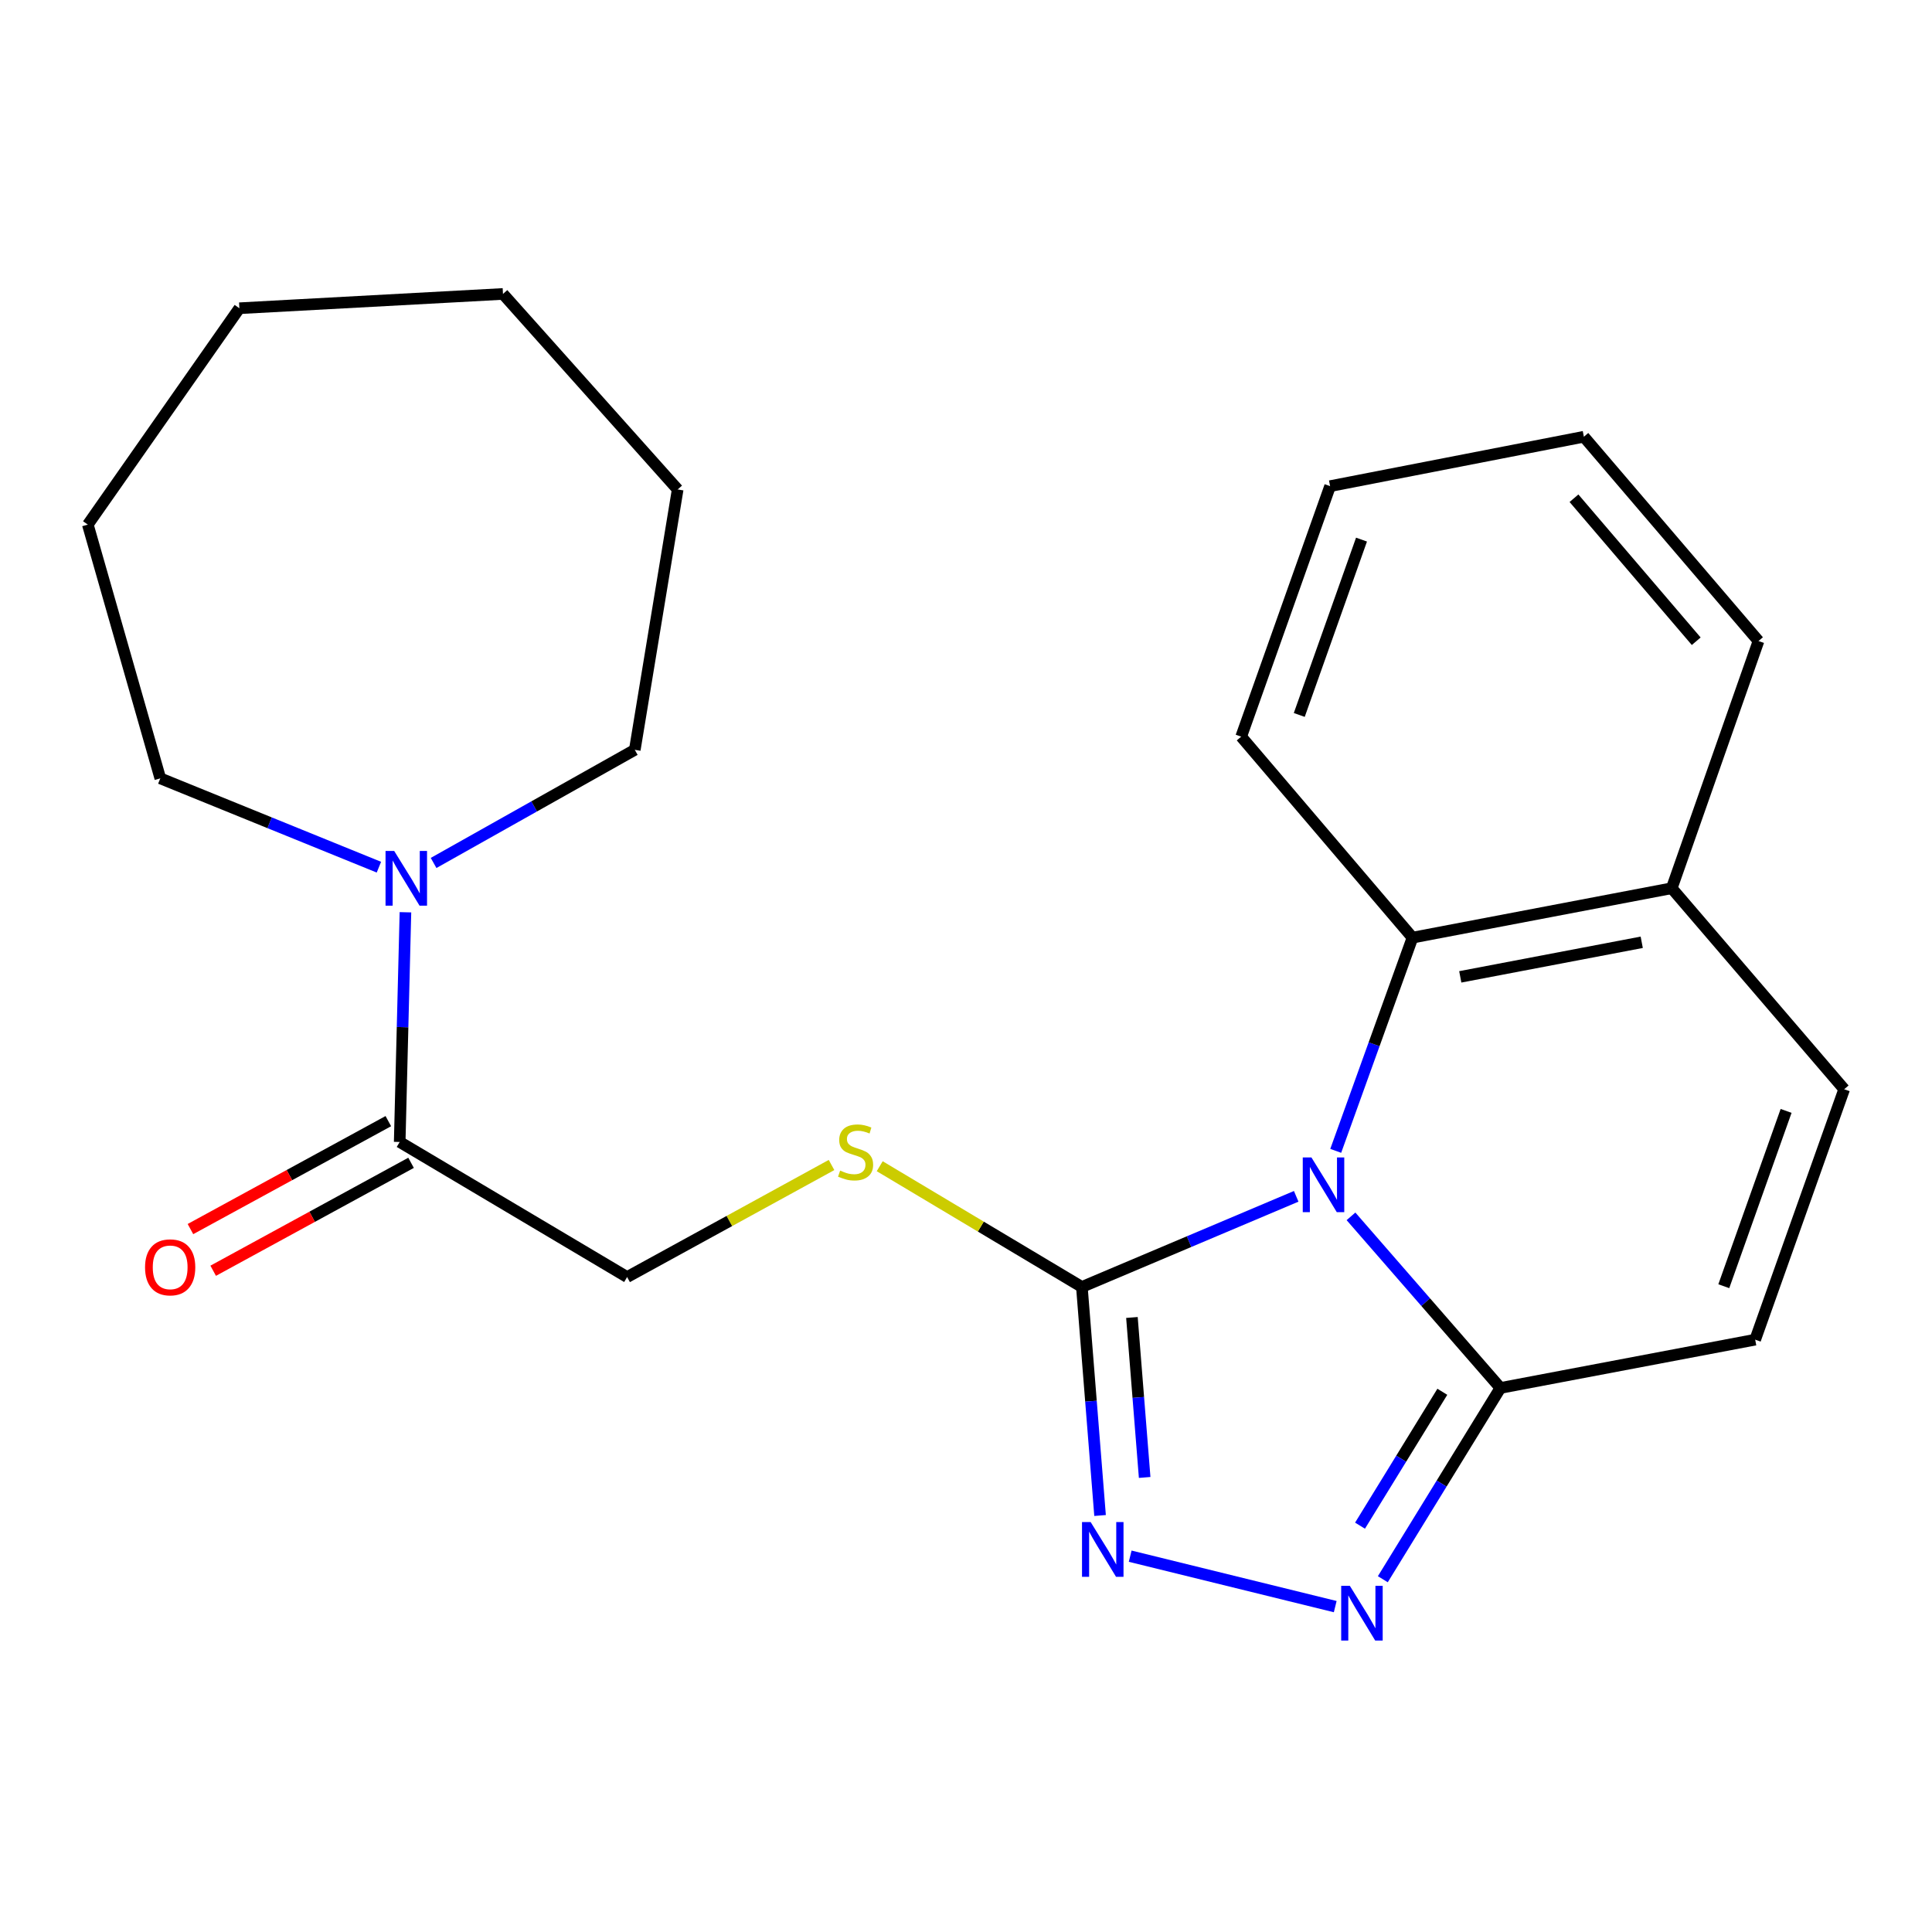 <?xml version='1.0' encoding='iso-8859-1'?>
<svg version='1.1' baseProfile='full'
              xmlns='http://www.w3.org/2000/svg'
                      xmlns:rdkit='http://www.rdkit.org/xml'
                      xmlns:xlink='http://www.w3.org/1999/xlink'
                  xml:space='preserve'
width='1000px' height='1000px' viewBox='0 0 1000 1000'>
<!-- END OF HEADER -->
<rect style='opacity:1.0;fill:#FFFFFF;stroke:none' width='1000' height='1000' x='0' y='0'> </rect>
<path class='bond-0' d='M 670.911,619.219 L 615.443,642.675' style='fill:none;fill-rule:evenodd;stroke:#0000FF;stroke-width:6px;stroke-linecap:butt;stroke-linejoin:miter;stroke-opacity:1' />
<path class='bond-0' d='M 615.443,642.675 L 559.975,666.131' style='fill:none;fill-rule:evenodd;stroke:#000000;stroke-width:6px;stroke-linecap:butt;stroke-linejoin:miter;stroke-opacity:1' />
<path class='bond-1' d='M 699.272,629.58 L 737.942,673.993' style='fill:none;fill-rule:evenodd;stroke:#0000FF;stroke-width:6px;stroke-linecap:butt;stroke-linejoin:miter;stroke-opacity:1' />
<path class='bond-1' d='M 737.942,673.993 L 776.613,718.406' style='fill:none;fill-rule:evenodd;stroke:#000000;stroke-width:6px;stroke-linecap:butt;stroke-linejoin:miter;stroke-opacity:1' />
<path class='bond-4' d='M 691.368,595.682 L 711.239,540.5' style='fill:none;fill-rule:evenodd;stroke:#0000FF;stroke-width:6px;stroke-linecap:butt;stroke-linejoin:miter;stroke-opacity:1' />
<path class='bond-4' d='M 711.239,540.5 L 731.109,485.318' style='fill:none;fill-rule:evenodd;stroke:#000000;stroke-width:6px;stroke-linecap:butt;stroke-linejoin:miter;stroke-opacity:1' />
<path class='bond-2' d='M 559.975,666.131 L 564.683,725.275' style='fill:none;fill-rule:evenodd;stroke:#000000;stroke-width:6px;stroke-linecap:butt;stroke-linejoin:miter;stroke-opacity:1' />
<path class='bond-2' d='M 564.683,725.275 L 569.39,784.42' style='fill:none;fill-rule:evenodd;stroke:#0000FF;stroke-width:6px;stroke-linecap:butt;stroke-linejoin:miter;stroke-opacity:1' />
<path class='bond-2' d='M 585.884,681.924 L 589.18,723.326' style='fill:none;fill-rule:evenodd;stroke:#000000;stroke-width:6px;stroke-linecap:butt;stroke-linejoin:miter;stroke-opacity:1' />
<path class='bond-2' d='M 589.18,723.326 L 592.475,764.727' style='fill:none;fill-rule:evenodd;stroke:#0000FF;stroke-width:6px;stroke-linecap:butt;stroke-linejoin:miter;stroke-opacity:1' />
<path class='bond-8' d='M 559.975,666.131 L 507.658,634.883' style='fill:none;fill-rule:evenodd;stroke:#000000;stroke-width:6px;stroke-linecap:butt;stroke-linejoin:miter;stroke-opacity:1' />
<path class='bond-8' d='M 507.658,634.883 L 455.341,603.636' style='fill:none;fill-rule:evenodd;stroke:#CCCC00;stroke-width:6px;stroke-linecap:butt;stroke-linejoin:miter;stroke-opacity:1' />
<path class='bond-3' d='M 776.613,718.406 L 746.18,767.905' style='fill:none;fill-rule:evenodd;stroke:#000000;stroke-width:6px;stroke-linecap:butt;stroke-linejoin:miter;stroke-opacity:1' />
<path class='bond-3' d='M 746.18,767.905 L 715.747,817.403' style='fill:none;fill-rule:evenodd;stroke:#0000FF;stroke-width:6px;stroke-linecap:butt;stroke-linejoin:miter;stroke-opacity:1' />
<path class='bond-3' d='M 746.549,720.385 L 725.245,755.034' style='fill:none;fill-rule:evenodd;stroke:#000000;stroke-width:6px;stroke-linecap:butt;stroke-linejoin:miter;stroke-opacity:1' />
<path class='bond-3' d='M 725.245,755.034 L 703.942,789.683' style='fill:none;fill-rule:evenodd;stroke:#0000FF;stroke-width:6px;stroke-linecap:butt;stroke-linejoin:miter;stroke-opacity:1' />
<path class='bond-7' d='M 776.613,718.406 L 908.482,693.409' style='fill:none;fill-rule:evenodd;stroke:#000000;stroke-width:6px;stroke-linecap:butt;stroke-linejoin:miter;stroke-opacity:1' />
<path class='bond-23' d='M 584.982,805.478 L 691.109,831.583' style='fill:none;fill-rule:evenodd;stroke:#0000FF;stroke-width:6px;stroke-linecap:butt;stroke-linejoin:miter;stroke-opacity:1' />
<path class='bond-10' d='M 731.109,485.318 L 865.286,459.746' style='fill:none;fill-rule:evenodd;stroke:#000000;stroke-width:6px;stroke-linecap:butt;stroke-linejoin:miter;stroke-opacity:1' />
<path class='bond-10' d='M 755.836,505.622 L 849.76,487.722' style='fill:none;fill-rule:evenodd;stroke:#000000;stroke-width:6px;stroke-linecap:butt;stroke-linejoin:miter;stroke-opacity:1' />
<path class='bond-15' d='M 731.109,485.318 L 642.436,381.286' style='fill:none;fill-rule:evenodd;stroke:#000000;stroke-width:6px;stroke-linecap:butt;stroke-linejoin:miter;stroke-opacity:1' />
<path class='bond-5' d='M 206.881,591.083 L 324.593,660.998' style='fill:none;fill-rule:evenodd;stroke:#000000;stroke-width:6px;stroke-linecap:butt;stroke-linejoin:miter;stroke-opacity:1' />
<path class='bond-6' d='M 206.881,591.083 L 208.368,531.635' style='fill:none;fill-rule:evenodd;stroke:#000000;stroke-width:6px;stroke-linecap:butt;stroke-linejoin:miter;stroke-opacity:1' />
<path class='bond-6' d='M 208.368,531.635 L 209.855,472.186' style='fill:none;fill-rule:evenodd;stroke:#0000FF;stroke-width:6px;stroke-linecap:butt;stroke-linejoin:miter;stroke-opacity:1' />
<path class='bond-12' d='M 200.997,580.297 L 149.787,608.232' style='fill:none;fill-rule:evenodd;stroke:#000000;stroke-width:6px;stroke-linecap:butt;stroke-linejoin:miter;stroke-opacity:1' />
<path class='bond-12' d='M 149.787,608.232 L 98.577,636.168' style='fill:none;fill-rule:evenodd;stroke:#FF0000;stroke-width:6px;stroke-linecap:butt;stroke-linejoin:miter;stroke-opacity:1' />
<path class='bond-12' d='M 212.766,601.87 L 161.555,629.805' style='fill:none;fill-rule:evenodd;stroke:#000000;stroke-width:6px;stroke-linecap:butt;stroke-linejoin:miter;stroke-opacity:1' />
<path class='bond-12' d='M 161.555,629.805 L 110.345,657.741' style='fill:none;fill-rule:evenodd;stroke:#FF0000;stroke-width:6px;stroke-linecap:butt;stroke-linejoin:miter;stroke-opacity:1' />
<path class='bond-13' d='M 196.119,448.852 L 139.545,425.861' style='fill:none;fill-rule:evenodd;stroke:#0000FF;stroke-width:6px;stroke-linecap:butt;stroke-linejoin:miter;stroke-opacity:1' />
<path class='bond-13' d='M 139.545,425.861 L 82.972,402.87' style='fill:none;fill-rule:evenodd;stroke:#000000;stroke-width:6px;stroke-linecap:butt;stroke-linejoin:miter;stroke-opacity:1' />
<path class='bond-14' d='M 224.427,446.667 L 276.496,417.389' style='fill:none;fill-rule:evenodd;stroke:#0000FF;stroke-width:6px;stroke-linecap:butt;stroke-linejoin:miter;stroke-opacity:1' />
<path class='bond-14' d='M 276.496,417.389 L 328.566,388.112' style='fill:none;fill-rule:evenodd;stroke:#000000;stroke-width:6px;stroke-linecap:butt;stroke-linejoin:miter;stroke-opacity:1' />
<path class='bond-24' d='M 908.482,693.409 L 954.545,563.792' style='fill:none;fill-rule:evenodd;stroke:#000000;stroke-width:6px;stroke-linecap:butt;stroke-linejoin:miter;stroke-opacity:1' />
<path class='bond-24' d='M 892.236,665.737 L 924.48,575.005' style='fill:none;fill-rule:evenodd;stroke:#000000;stroke-width:6px;stroke-linecap:butt;stroke-linejoin:miter;stroke-opacity:1' />
<path class='bond-11' d='M 430.399,603.001 L 377.496,631.999' style='fill:none;fill-rule:evenodd;stroke:#CCCC00;stroke-width:6px;stroke-linecap:butt;stroke-linejoin:miter;stroke-opacity:1' />
<path class='bond-11' d='M 377.496,631.999 L 324.593,660.998' style='fill:none;fill-rule:evenodd;stroke:#000000;stroke-width:6px;stroke-linecap:butt;stroke-linejoin:miter;stroke-opacity:1' />
<path class='bond-9' d='M 954.545,563.792 L 865.286,459.746' style='fill:none;fill-rule:evenodd;stroke:#000000;stroke-width:6px;stroke-linecap:butt;stroke-linejoin:miter;stroke-opacity:1' />
<path class='bond-16' d='M 865.286,459.746 L 910.202,331.795' style='fill:none;fill-rule:evenodd;stroke:#000000;stroke-width:6px;stroke-linecap:butt;stroke-linejoin:miter;stroke-opacity:1' />
<path class='bond-17' d='M 82.972,402.87 L 45.455,271.533' style='fill:none;fill-rule:evenodd;stroke:#000000;stroke-width:6px;stroke-linecap:butt;stroke-linejoin:miter;stroke-opacity:1' />
<path class='bond-18' d='M 328.566,388.112 L 350.765,253.348' style='fill:none;fill-rule:evenodd;stroke:#000000;stroke-width:6px;stroke-linecap:butt;stroke-linejoin:miter;stroke-opacity:1' />
<path class='bond-19' d='M 642.436,381.286 L 688.459,251.628' style='fill:none;fill-rule:evenodd;stroke:#000000;stroke-width:6px;stroke-linecap:butt;stroke-linejoin:miter;stroke-opacity:1' />
<path class='bond-19' d='M 672.498,370.057 L 704.714,279.297' style='fill:none;fill-rule:evenodd;stroke:#000000;stroke-width:6px;stroke-linecap:butt;stroke-linejoin:miter;stroke-opacity:1' />
<path class='bond-25' d='M 910.202,331.795 L 819.809,226.057' style='fill:none;fill-rule:evenodd;stroke:#000000;stroke-width:6px;stroke-linecap:butt;stroke-linejoin:miter;stroke-opacity:1' />
<path class='bond-25' d='M 877.964,331.903 L 814.689,257.886' style='fill:none;fill-rule:evenodd;stroke:#000000;stroke-width:6px;stroke-linecap:butt;stroke-linejoin:miter;stroke-opacity:1' />
<path class='bond-22' d='M 45.455,271.533 L 123.902,159.542' style='fill:none;fill-rule:evenodd;stroke:#000000;stroke-width:6px;stroke-linecap:butt;stroke-linejoin:miter;stroke-opacity:1' />
<path class='bond-21' d='M 350.765,253.348 L 260.344,152.143' style='fill:none;fill-rule:evenodd;stroke:#000000;stroke-width:6px;stroke-linecap:butt;stroke-linejoin:miter;stroke-opacity:1' />
<path class='bond-20' d='M 688.459,251.628 L 819.809,226.057' style='fill:none;fill-rule:evenodd;stroke:#000000;stroke-width:6px;stroke-linecap:butt;stroke-linejoin:miter;stroke-opacity:1' />
<path class='bond-26' d='M 260.344,152.143 L 123.902,159.542' style='fill:none;fill-rule:evenodd;stroke:#000000;stroke-width:6px;stroke-linecap:butt;stroke-linejoin:miter;stroke-opacity:1' />
<path  class='atom-0' d='M 678.786 599.081
L 688.066 614.081
Q 688.986 615.561, 690.466 618.241
Q 691.946 620.921, 692.026 621.081
L 692.026 599.081
L 695.786 599.081
L 695.786 627.401
L 691.906 627.401
L 681.946 611.001
Q 680.786 609.081, 679.546 606.881
Q 678.346 604.681, 677.986 604.001
L 677.986 627.401
L 674.306 627.401
L 674.306 599.081
L 678.786 599.081
' fill='#0000FF'/>
<path  class='atom-3' d='M 564.528 787.827
L 573.808 802.827
Q 574.728 804.307, 576.208 806.987
Q 577.688 809.667, 577.768 809.827
L 577.768 787.827
L 581.528 787.827
L 581.528 816.147
L 577.648 816.147
L 567.688 799.747
Q 566.528 797.827, 565.288 795.627
Q 564.088 793.427, 563.728 792.747
L 563.728 816.147
L 560.048 816.147
L 560.048 787.827
L 564.528 787.827
' fill='#0000FF'/>
<path  class='atom-4' d='M 698.677 820.825
L 707.957 835.825
Q 708.877 837.305, 710.357 839.985
Q 711.837 842.665, 711.917 842.825
L 711.917 820.825
L 715.677 820.825
L 715.677 849.145
L 711.797 849.145
L 701.837 832.745
Q 700.677 830.825, 699.437 828.625
Q 698.237 826.425, 697.877 825.745
L 697.877 849.145
L 694.197 849.145
L 694.197 820.825
L 698.677 820.825
' fill='#0000FF'/>
<path  class='atom-7' d='M 204.035 440.453
L 213.315 455.453
Q 214.235 456.933, 215.715 459.613
Q 217.195 462.293, 217.275 462.453
L 217.275 440.453
L 221.035 440.453
L 221.035 468.773
L 217.155 468.773
L 207.195 452.373
Q 206.035 450.453, 204.795 448.253
Q 203.595 446.053, 203.235 445.373
L 203.235 468.773
L 199.555 468.773
L 199.555 440.453
L 204.035 440.453
' fill='#0000FF'/>
<path  class='atom-9' d='M 434.851 605.896
Q 435.171 606.016, 436.491 606.576
Q 437.811 607.136, 439.251 607.496
Q 440.731 607.816, 442.171 607.816
Q 444.851 607.816, 446.411 606.536
Q 447.971 605.216, 447.971 602.936
Q 447.971 601.376, 447.171 600.416
Q 446.411 599.456, 445.211 598.936
Q 444.011 598.416, 442.011 597.816
Q 439.491 597.056, 437.971 596.336
Q 436.491 595.616, 435.411 594.096
Q 434.371 592.576, 434.371 590.016
Q 434.371 586.456, 436.771 584.256
Q 439.211 582.056, 444.011 582.056
Q 447.291 582.056, 451.011 583.616
L 450.091 586.696
Q 446.691 585.296, 444.131 585.296
Q 441.371 585.296, 439.851 586.456
Q 438.331 587.576, 438.371 589.536
Q 438.371 591.056, 439.131 591.976
Q 439.931 592.896, 441.051 593.416
Q 442.211 593.936, 444.131 594.536
Q 446.691 595.336, 448.211 596.136
Q 449.731 596.936, 450.811 598.576
Q 451.931 600.176, 451.931 602.936
Q 451.931 606.856, 449.291 608.976
Q 446.691 611.056, 442.331 611.056
Q 439.811 611.056, 437.891 610.496
Q 436.011 609.976, 433.771 609.056
L 434.851 605.896
' fill='#CCCC00'/>
<path  class='atom-13' d='M 75.078 655.972
Q 75.078 649.172, 78.438 645.372
Q 81.798 641.572, 88.078 641.572
Q 94.358 641.572, 97.718 645.372
Q 101.078 649.172, 101.078 655.972
Q 101.078 662.852, 97.678 666.772
Q 94.278 670.652, 88.078 670.652
Q 81.838 670.652, 78.438 666.772
Q 75.078 662.892, 75.078 655.972
M 88.078 667.452
Q 92.398 667.452, 94.718 664.572
Q 97.078 661.652, 97.078 655.972
Q 97.078 650.412, 94.718 647.612
Q 92.398 644.772, 88.078 644.772
Q 83.758 644.772, 81.398 647.572
Q 79.078 650.372, 79.078 655.972
Q 79.078 661.692, 81.398 664.572
Q 83.758 667.452, 88.078 667.452
' fill='#FF0000'/>
</svg>
